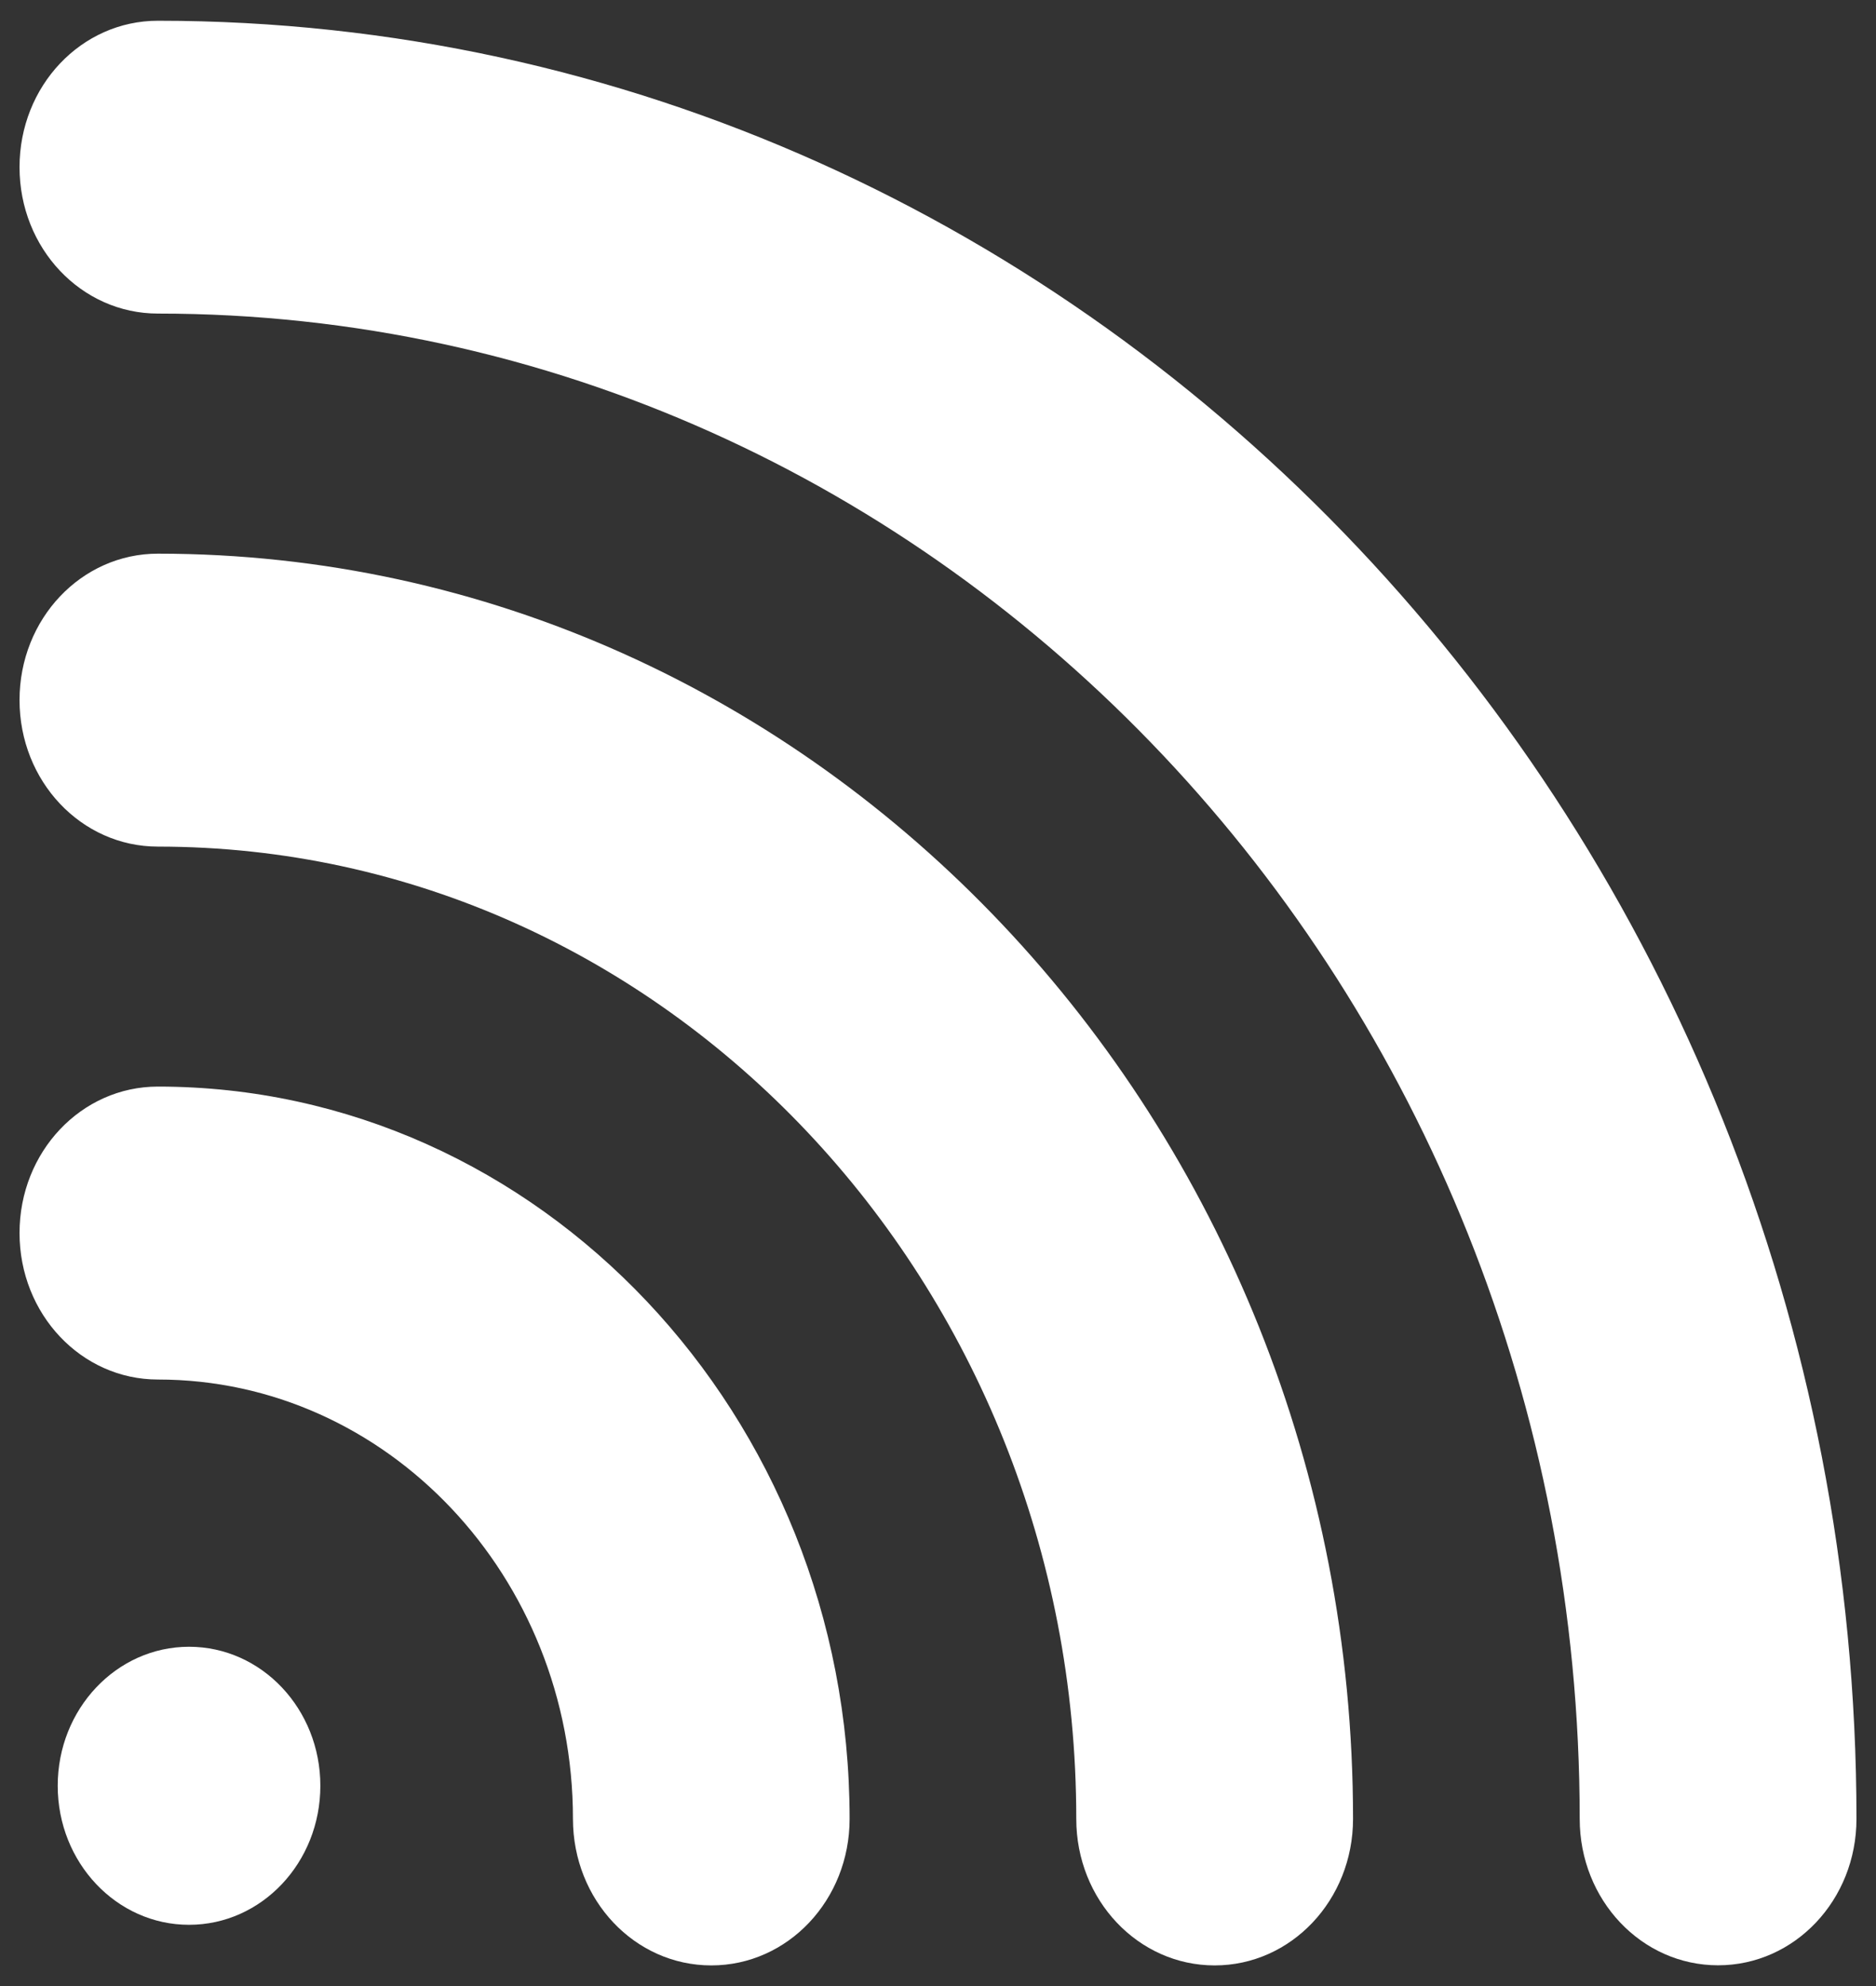 <svg width="17" height="18" viewBox="0 0 17 18" fill="none" xmlns="http://www.w3.org/2000/svg">
<rect x="0" y="0" width="17" height="18" fill="#333333" stroke="none"/>
<g clip-path="url(#clip0_87_3078)">
<path d="M1.431 0.188C0.736 0.188 0.177 0.78 0.177 1.515C0.177 2.25 0.736 2.842 1.431 2.842C8.535 2.842 14.315 8.963 14.315 16.485C14.315 17.22 14.875 17.812 15.569 17.812C16.263 17.812 16.823 17.22 16.823 16.485C16.823 7.5 9.916 0.188 1.431 0.188Z" fill="white"/>
<path d="M1.431 5.018C0.736 5.018 0.177 5.61 0.177 6.345C0.177 7.08 0.736 7.673 1.431 7.673C6.021 7.673 9.753 11.625 9.753 16.485C9.753 17.22 10.313 17.813 11.007 17.813C11.701 17.813 12.261 17.22 12.261 16.485C12.261 10.163 7.402 5.018 1.431 5.018Z" fill="white"/>
<path d="M1.431 9.848C0.736 9.848 0.177 10.44 0.177 11.175C0.177 11.91 0.736 12.503 1.431 12.503C3.506 12.503 5.192 14.288 5.192 16.485C5.192 17.22 5.751 17.813 6.446 17.813C7.14 17.813 7.699 17.22 7.699 16.485C7.699 12.825 4.887 9.848 1.431 9.848Z" fill="white"/>
<path d="M1.713 17.445C2.371 17.445 2.903 16.881 2.903 16.185C2.903 15.489 2.371 14.925 1.713 14.925C1.056 14.925 0.523 15.489 0.523 16.185C0.523 16.881 1.056 17.445 1.713 17.445Z" fill="white"/>
</g>
<defs>
<clipPath id="clip0_87_3078">
<rect width="17" height="18" fill="white"/>
</clipPath>
</defs>
</svg>
